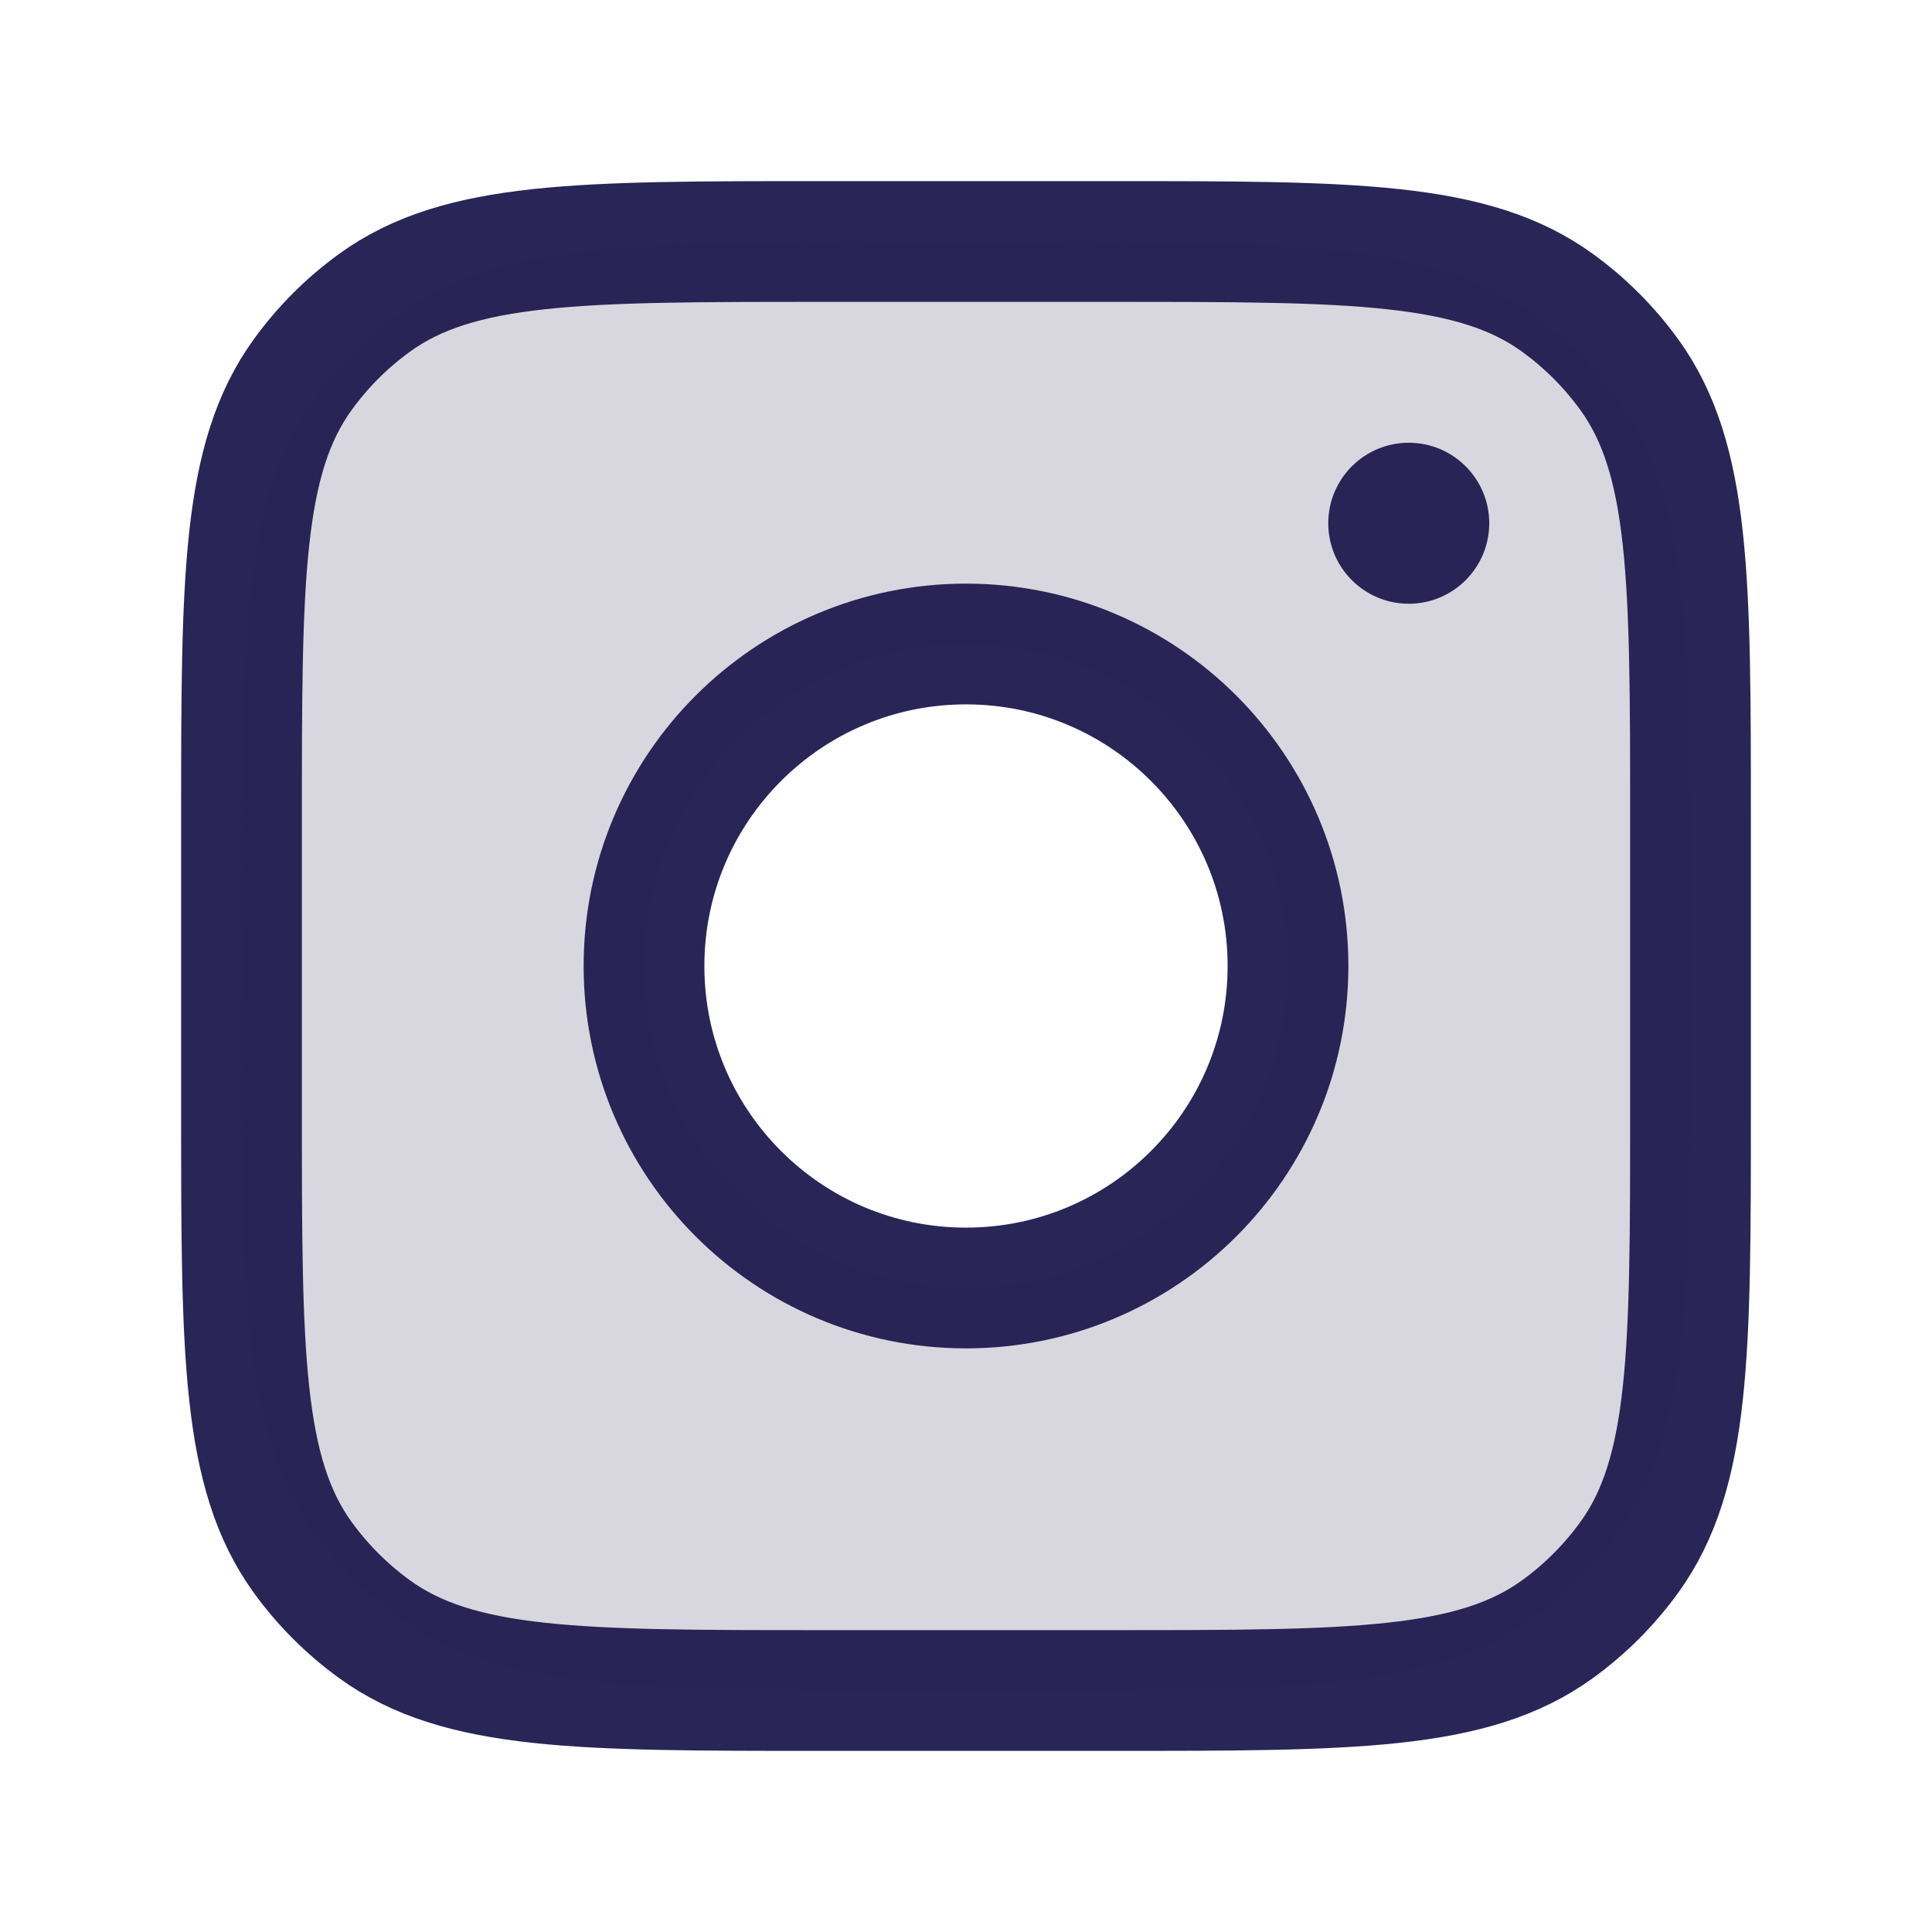 <svg width="24" height="24" viewBox="0 0 24 24" fill="none" xmlns="http://www.w3.org/2000/svg">
<path d="M18.5 6.5C18.5 7.052 18.052 7.5 17.5 7.5C16.948 7.5 16.5 7.052 16.5 6.5C16.5 5.948 16.948 5.5 17.5 5.5C18.052 5.5 18.5 5.948 18.5 6.5Z" fill="#292556"/>
<path d="M3 10.2C3 7.2 3 5.7 3.764 4.649C4.011 4.309 4.309 4.011 4.649 3.764C5.7 3 7.2 3 10.2 3H13.8C16.8 3 18.3 3 19.351 3.764C19.691 4.011 19.989 4.309 20.236 4.649C21 5.7 21 7.2 21 10.2V13.8C21 16.8 21 18.3 20.236 19.351C19.989 19.691 19.691 19.989 19.351 20.236C18.3 21 16.8 21 13.8 21H10.2C7.2 21 5.7 21 4.649 20.236C4.309 19.989 4.011 19.691 3.764 19.351C3 18.3 3 16.8 3 13.8V10.2Z" stroke="#292556" stroke-width="1.5" stroke-linejoin="round"/>
<path d="M16 12C16 14.209 14.209 16 12 16C9.791 16 8 14.209 8 12C8 9.791 9.791 8 12 8C14.209 8 16 9.791 16 12Z" stroke="#292556" stroke-width="1.5" stroke-linejoin="round"/>
<path fill-rule="evenodd" clip-rule="evenodd" d="M3 11.55C3 7.988 3 6.207 3.907 4.958C4.2 4.555 4.555 4.2 4.958 3.907C6.207 3 7.988 3 11.55 3H12.45C16.012 3 17.793 3 19.042 3.907C19.445 4.2 19.8 4.555 20.093 4.958C21 6.207 21 7.988 21 11.55V12.45C21 16.012 21 17.793 20.093 19.042C19.8 19.445 19.445 19.8 19.042 20.093C17.793 21 16.012 21 12.45 21H11.55C7.988 21 6.207 21 4.958 20.093C4.555 19.8 4.2 19.445 3.907 19.042C3 17.793 3 16.012 3 12.45V11.55ZM12 16C14.209 16 16 14.209 16 12C16 9.791 14.209 8 12 8C9.791 8 8 9.791 8 12C8 14.209 9.791 16 12 16Z" fill="#292556" fill-opacity="0.18"/>
</svg>

